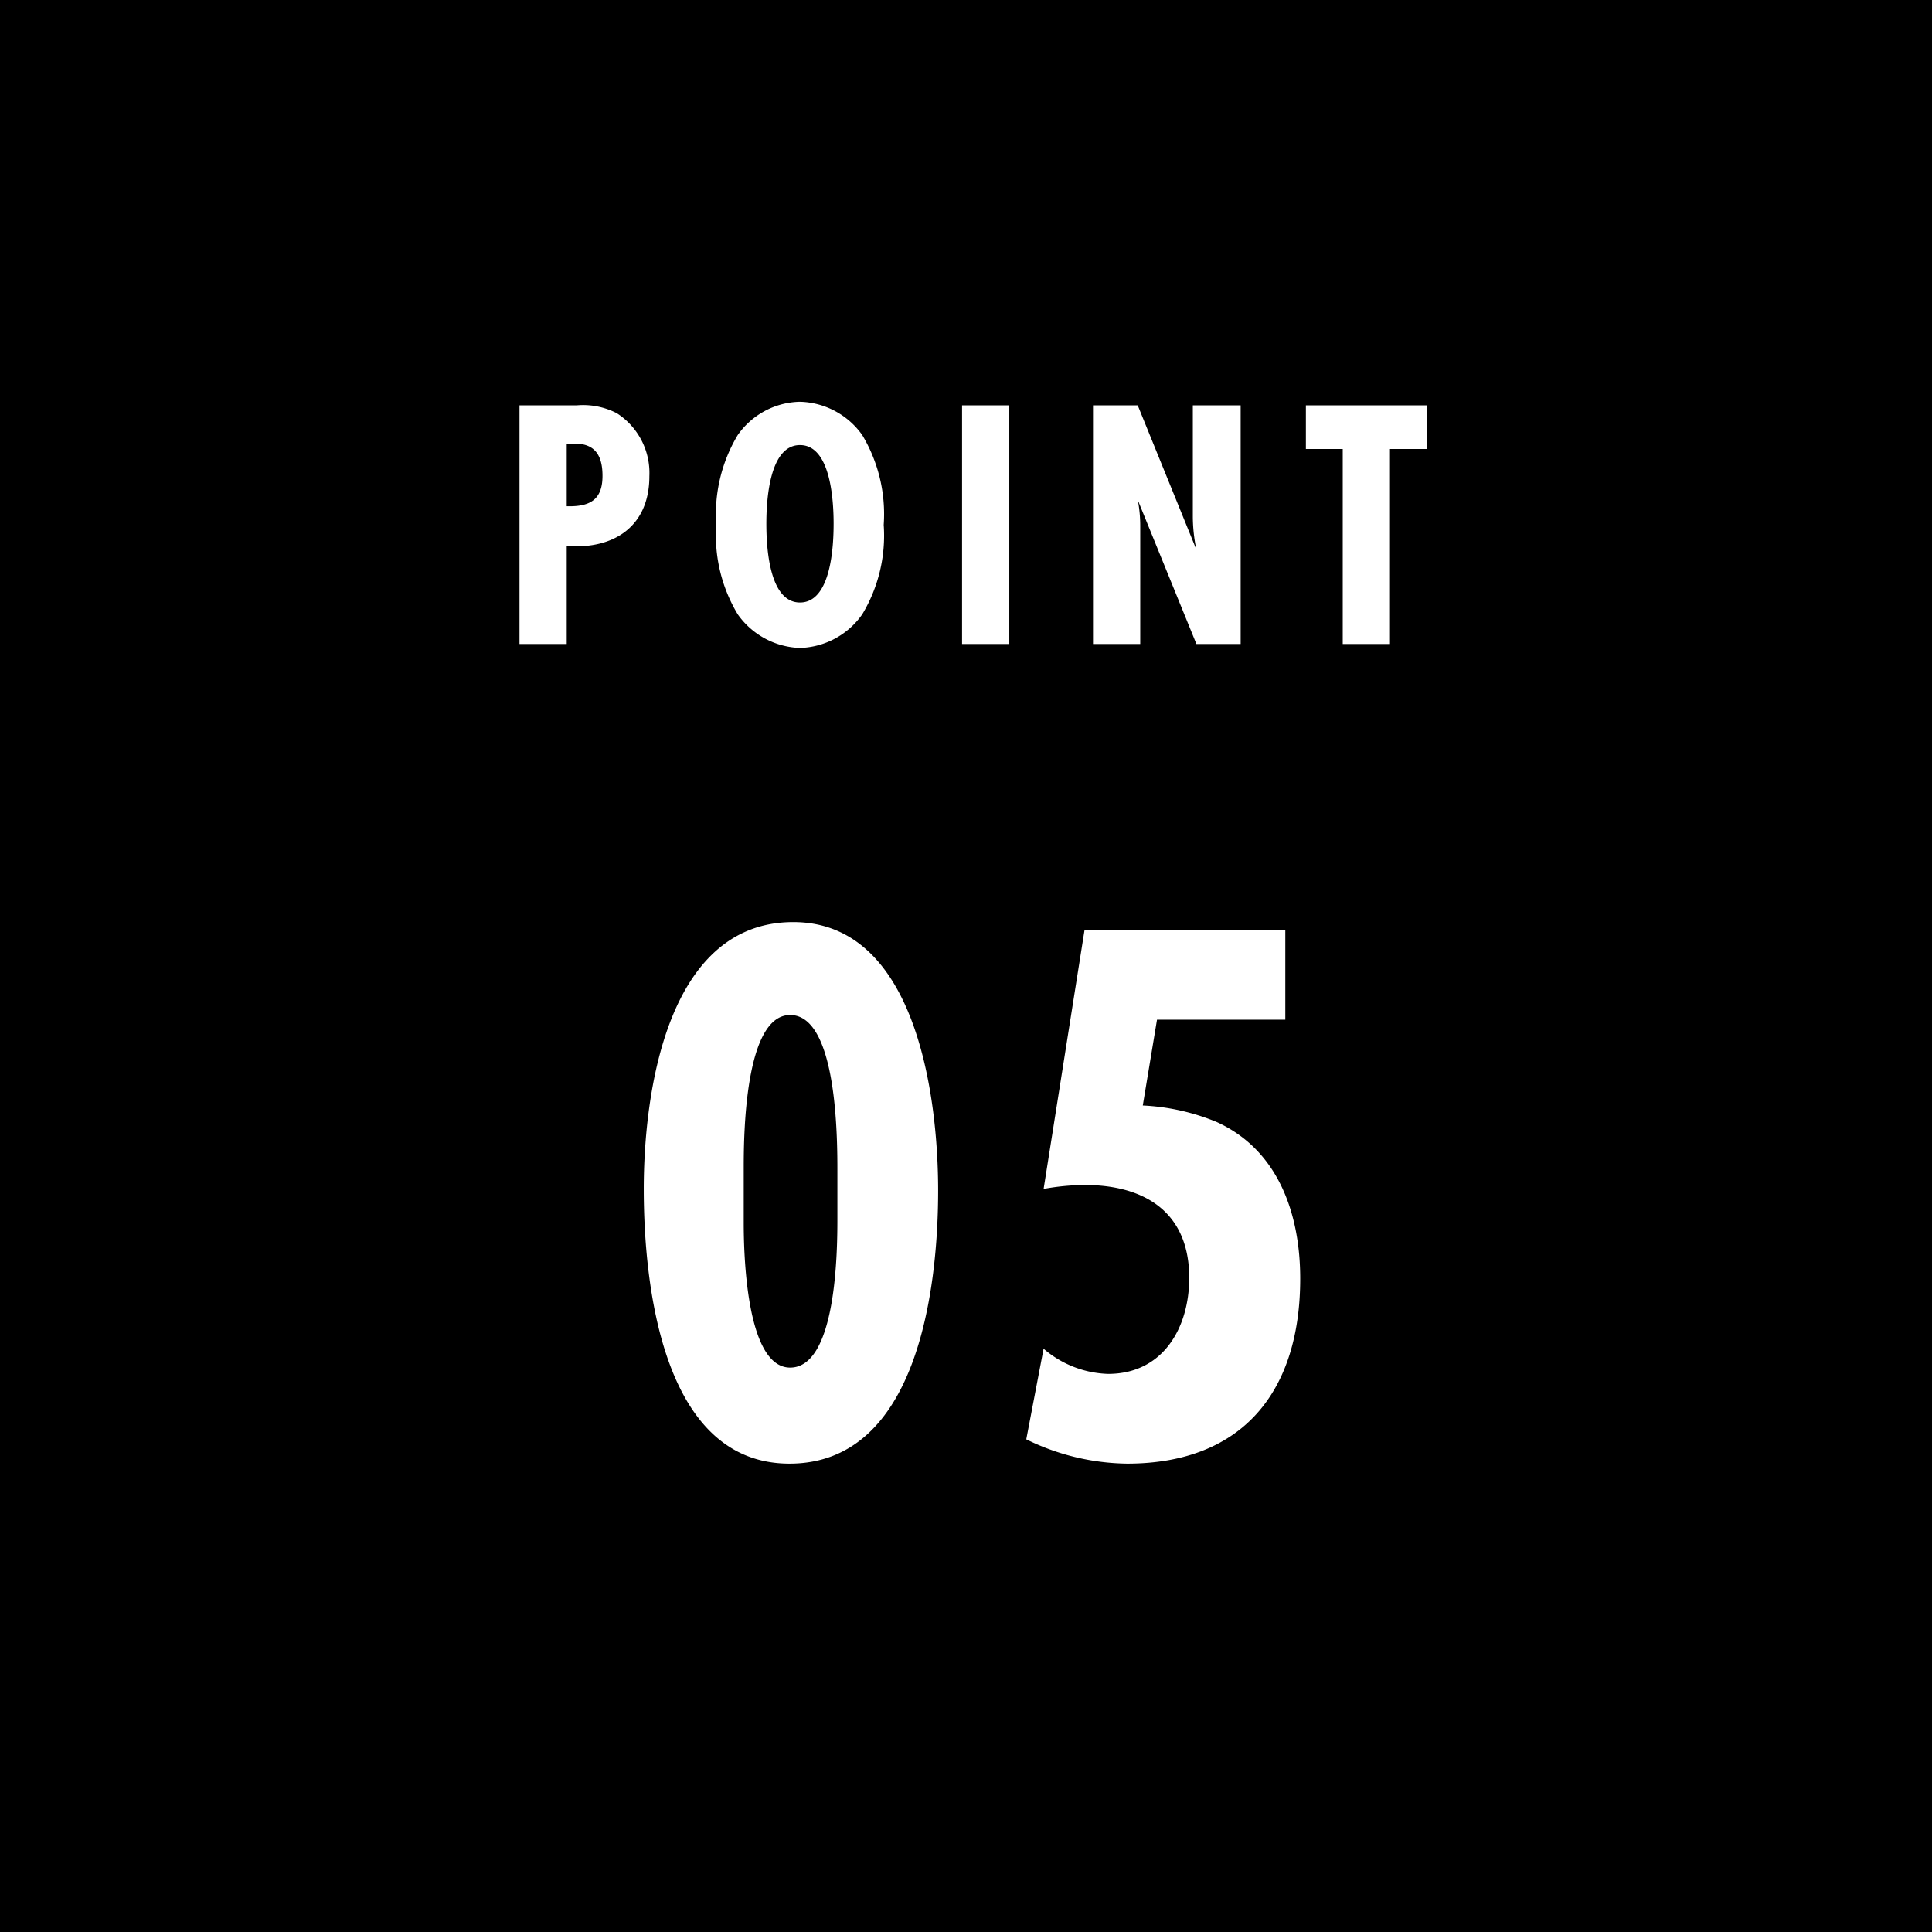 <svg xmlns="http://www.w3.org/2000/svg" width="81" height="81" viewBox="0 0 81 81">
  <g id="グループ_200" data-name="グループ 200" transform="translate(-1913 -5598)">
    <path id="パス_559" data-name="パス 559" d="M0,0H81V81H0Z" transform="translate(1913 5598)"/>
    <path id="パス_560" data-name="パス 560" d="M.78-10.005V0H2.76V-4.11c1.98.15,3.465-.825,3.465-2.925A2.975,2.975,0,0,0,4.86-9.675a3.081,3.081,0,0,0-1.68-.33Zm1.98,4.23V-8.4h.345c.885,0,1.155.555,1.155,1.35,0,.96-.48,1.275-1.38,1.275Zm13.29.78a6.449,6.449,0,0,0-.9-3.765,3.305,3.305,0,0,0-2.61-1.395A3.264,3.264,0,0,0,9.93-8.76a6.449,6.449,0,0,0-.9,3.765,6.4,6.4,0,0,0,.9,3.75A3.32,3.32,0,0,0,12.54.165a3.3,3.3,0,0,0,2.61-1.41A6.4,6.4,0,0,0,16.05-4.995Zm-2.1-.045c0,.915-.1,3.3-1.41,3.3s-1.41-2.385-1.41-3.3.105-3.3,1.41-3.3S13.95-5.955,13.95-5.04ZM21.315,0V-10.005h-1.98V0Zm9.7,0V-10.005H29.01v4.7a6.892,6.892,0,0,0,.15,1.35L26.7-10.005H24.825V0h1.98V-4.89a5.864,5.864,0,0,0-.1-1.14L29.16,0Zm7.8-8.175v-1.83H33.75v1.83h1.545V0h1.98V-8.175Z" transform="translate(1934 5625)" fill="#fff"/>
    <path id="パス_561" data-name="パス 561" d="M13.332-11.088c0-3.861-.891-11.253-6.072-11.253-5.313,0-6.27,7.194-6.27,11.187C.99-7.194,1.749.363,7.1.363,12.507.363,13.332-7.062,13.332-11.088ZM9.108-9.9c0,1.32-.033,6.237-1.98,6.237-1.848,0-1.947-4.785-1.947-6.072v-2.31c0-1.32.033-6.4,1.947-6.4,1.98,0,1.98,5.214,1.98,6.567Zm13.4-8.349h5.379v-3.762H19.47L17.754-11.154a10.071,10.071,0,0,1,1.716-.165c2.541,0,4.389,1.155,4.389,3.894,0,2.079-1.089,4.026-3.4,4.026a4.335,4.335,0,0,1-2.706-1.056l-.726,3.8A9.835,9.835,0,0,0,21.252.363c4.884,0,7.26-3.069,7.26-7.755,0-2.673-.891-5.379-3.5-6.567a9.2,9.2,0,0,0-3.1-.693Z" transform="translate(1939 5659)" fill="#fff"/>
  </g>
</svg>

